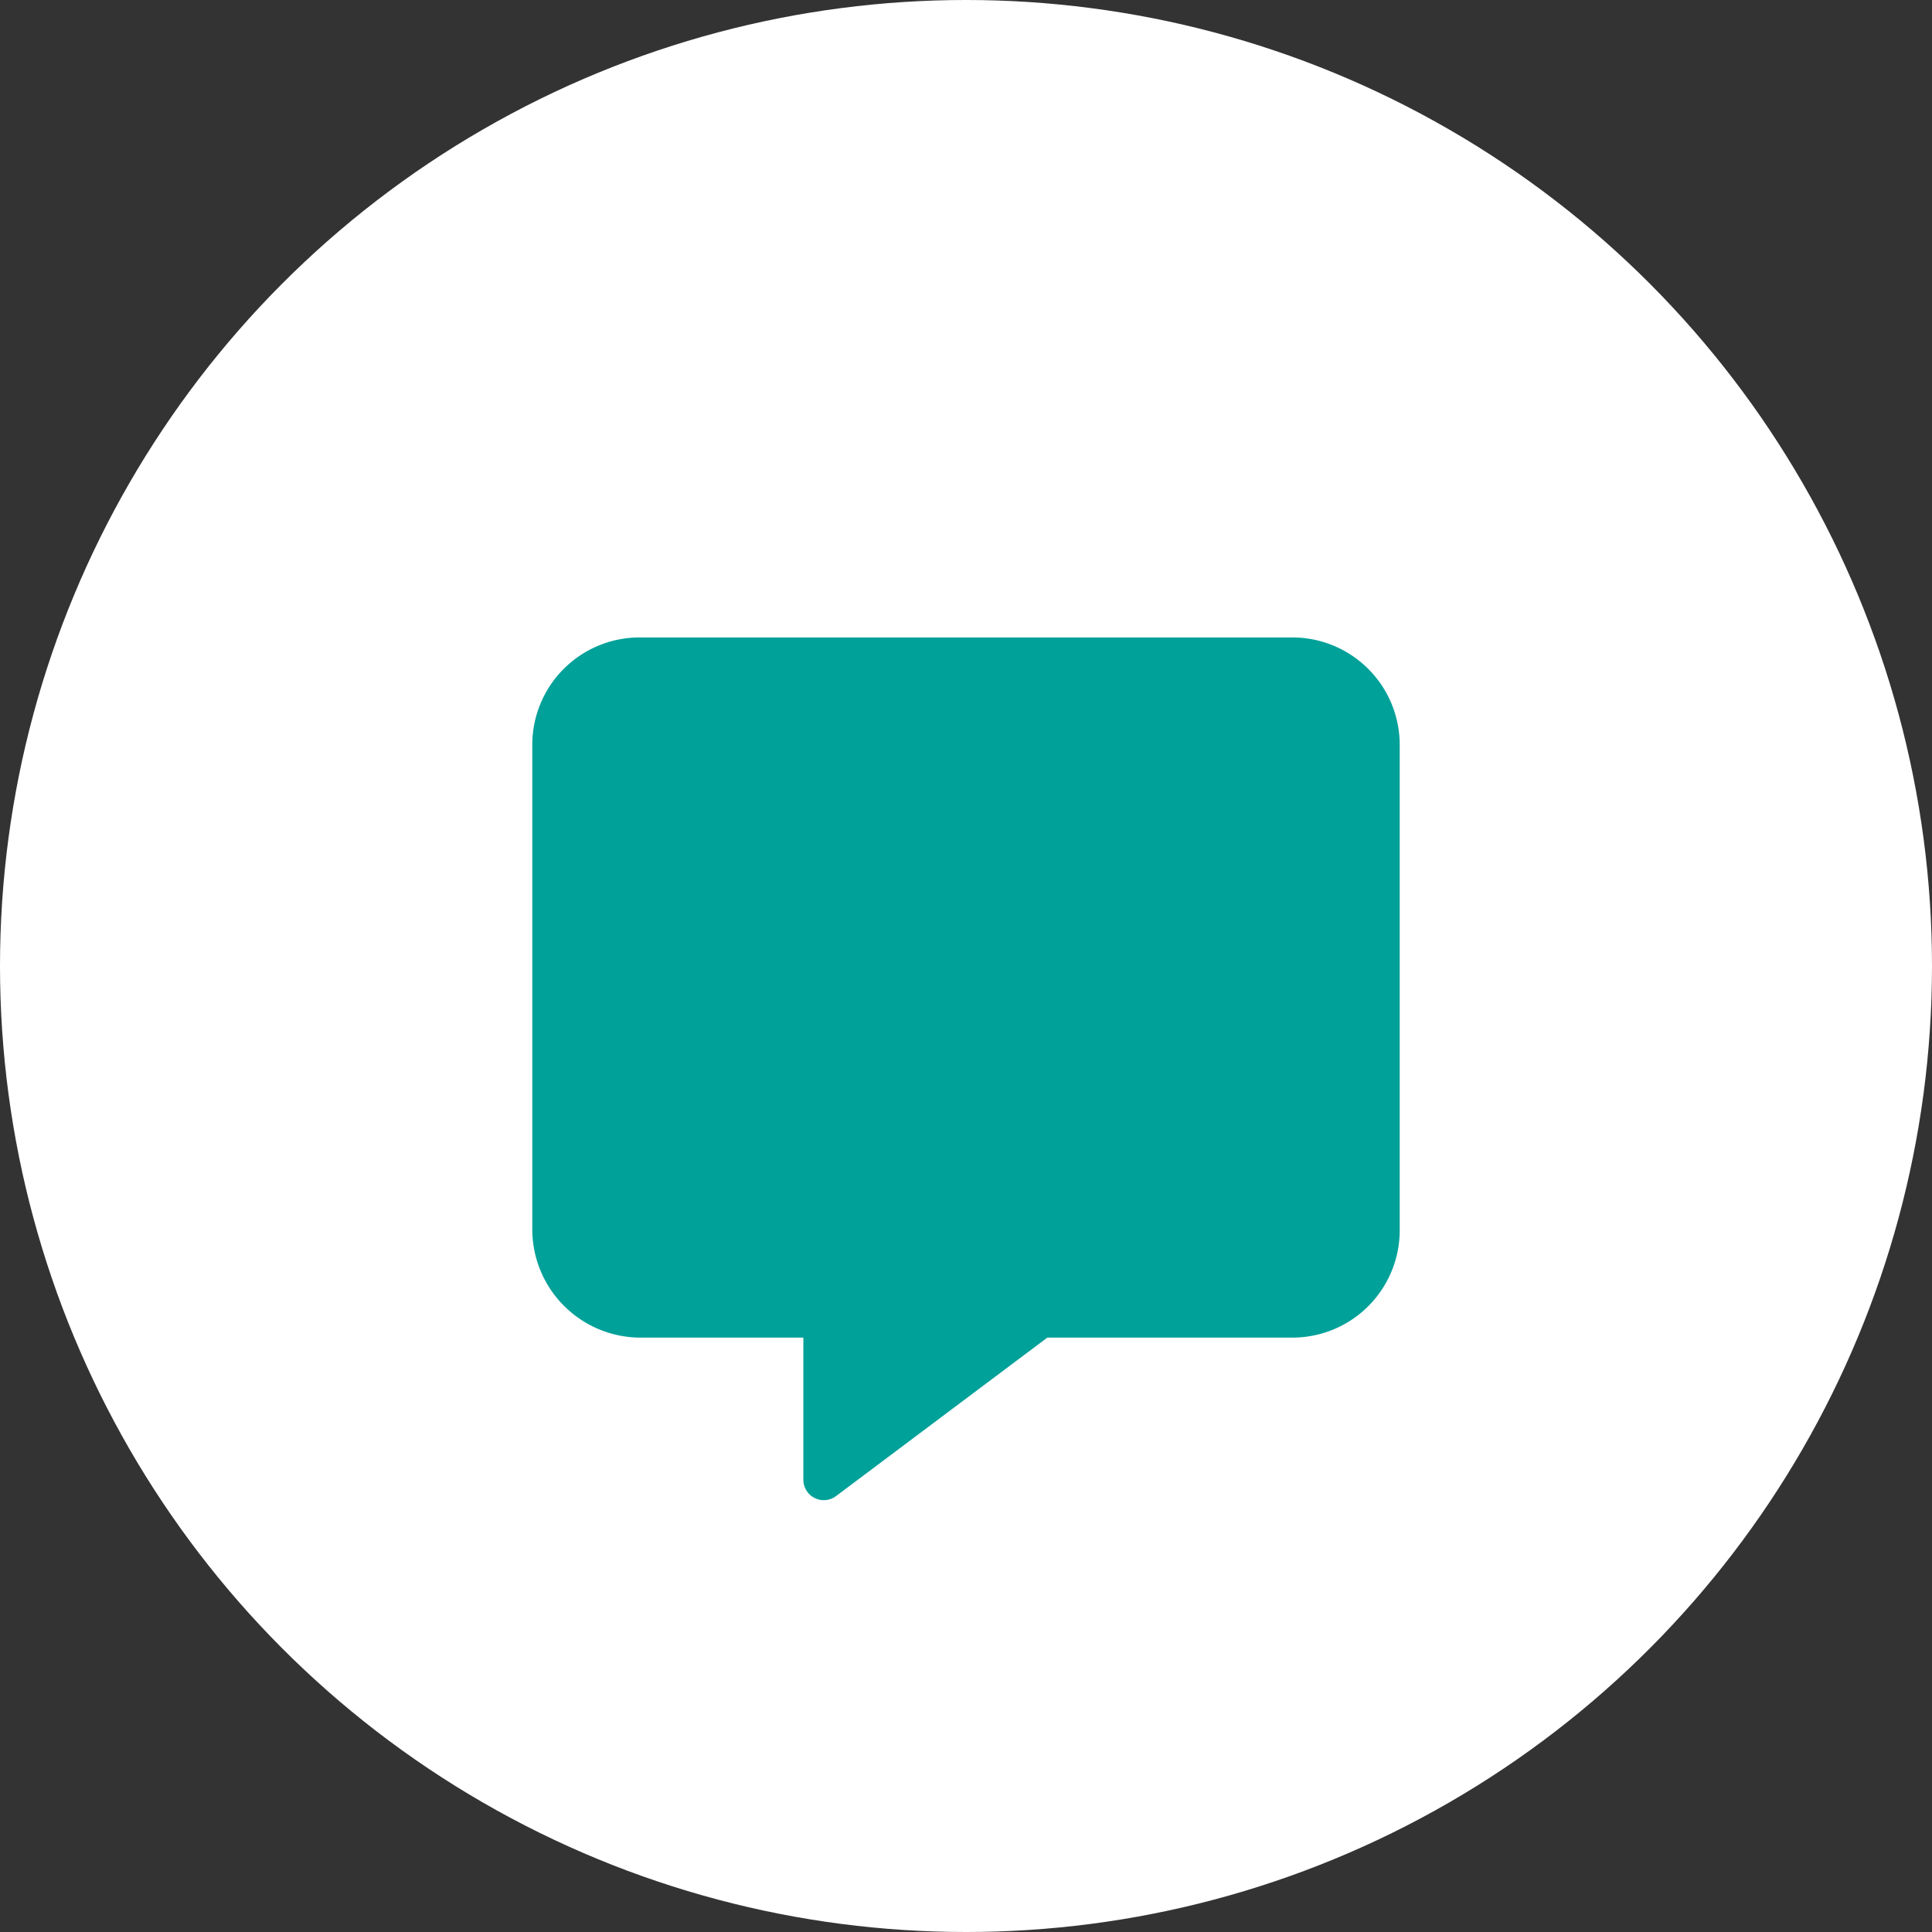 <svg xmlns="http://www.w3.org/2000/svg" width="98" height="98" viewBox="0 0 98 98">
  <rect x="0" y="0" width="98" height="98" fill="#333333" stroke="none"/>
  <g id="point-01" transform="translate(-553 -3515)">
    <circle id="楕円形_142" data-name="楕円形 142" cx="49" cy="49" r="49" transform="translate(553 3515)" fill="#fff"/>
    <path id="message-solid" d="M43.08,5.422V30.094a5.445,5.445,0,0,1-5.5,5.422H25.206l-10.733,8.05a1.037,1.037,0,0,1-1.643-.834V35.517H4.58a5.5,5.5,0,0,1-5.5-5.422V5.422A5.445,5.445,0,0,1,4.58,0h33A5.448,5.448,0,0,1,43.08,5.422Z" transform="translate(580.92 3547.334)" fill="#00a199"/>
  </g>
</svg>
